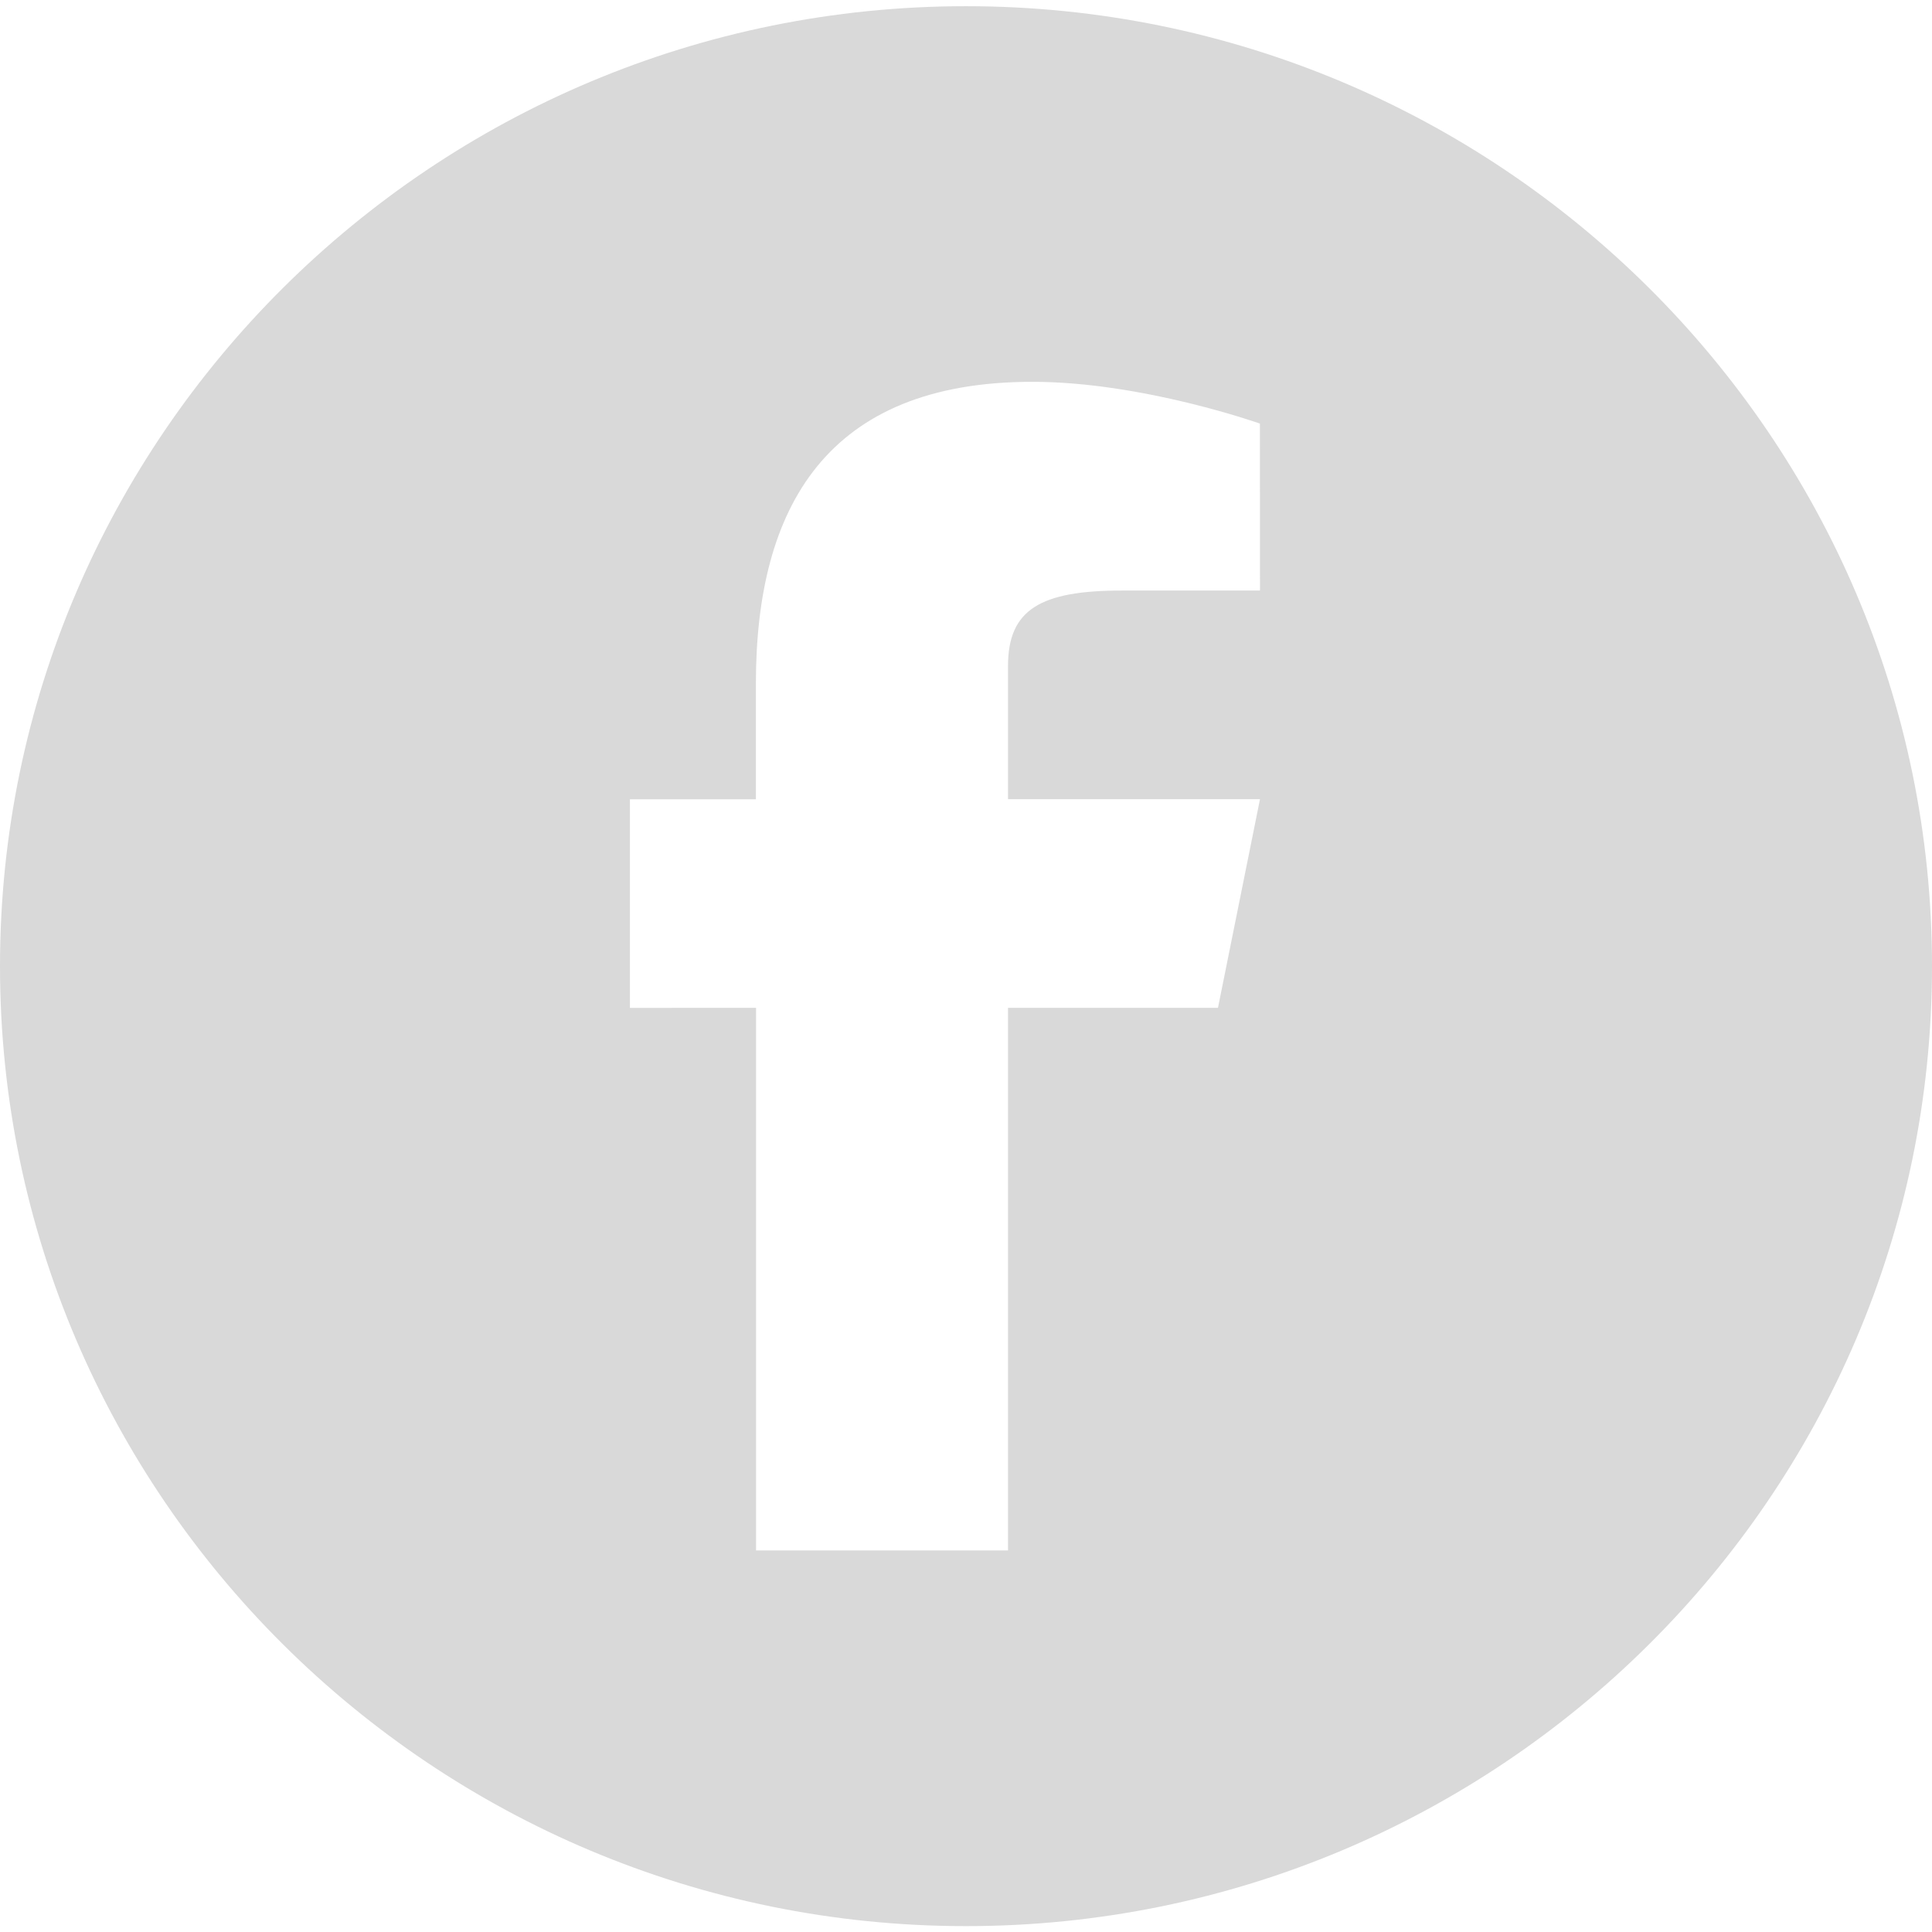 <svg xmlns="http://www.w3.org/2000/svg" width="24" height="24"><path fill="#D9D9D9" d="M12 .077c-6.617 0-12 5.35-12 11.925s5.383 11.925 12 11.925 12-5.35 12-11.925S18.617.077 12 .077m3.652 7.259h-1.716c-1.011 0-1.414.236-1.414.936v1.656h3.13l-.522 2.592h-2.608v6.74h-3.13v-6.74H7.825V9.929H9.39V8.49c0-2.19.88-3.747 3.434-3.747 1.368 0 2.827.519 2.827.519z"/></svg>
